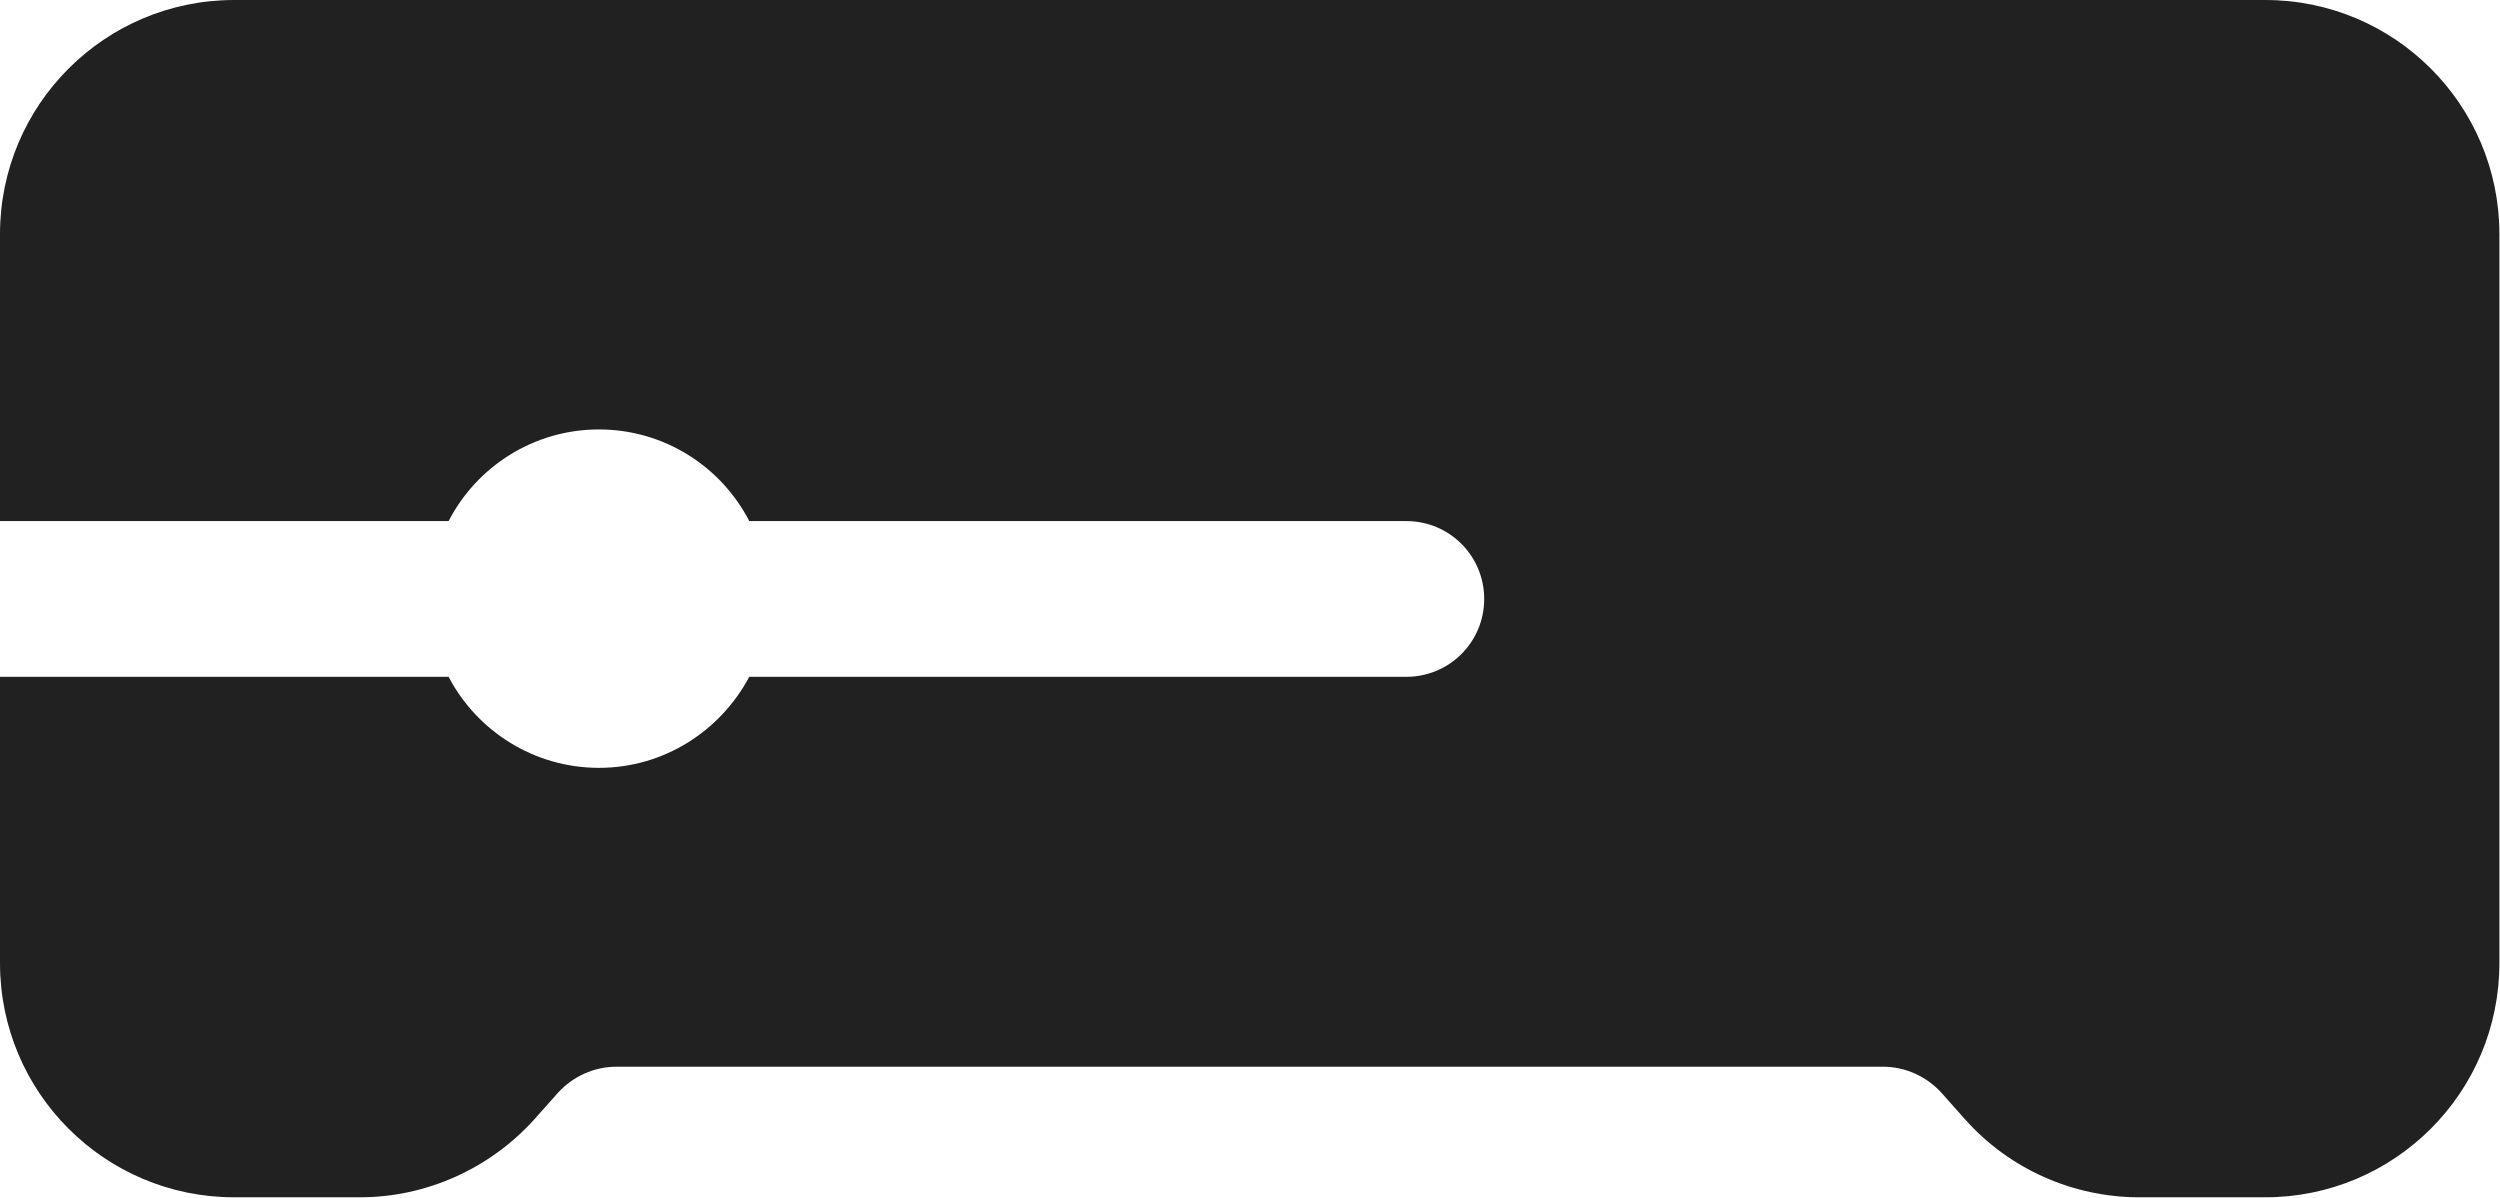 <?xml version="1.0" encoding="UTF-8"?><svg id="Layer_1" xmlns="http://www.w3.org/2000/svg" width="41.74" height="20" viewBox="0 0 41.74 20"><defs><style>.cls-1{fill:#212121;stroke-width:0px;}</style></defs><path class="cls-1" d="m0,3.91C0,1.75,1.75,0,3.91,0h33.91c2.16,0,3.91,1.75,3.91,3.91v12.17c0,2.16-1.75,3.91-3.91,3.91h-2.1c-1.11,0-2.17-.47-2.91-1.3l-.4-.45c-.25-.27-.6-.43-.97-.43H10.29c-.37,0-.72.16-.97.43l-.4.45c-.74.82-1.8,1.3-2.91,1.3h-2.1c-2.16,0-3.91-1.75-3.91-3.91v-4.78h7.49c.47.9,1.42,1.52,2.51,1.52s2.03-.62,2.51-1.52h10.97c.72,0,1.3-.58,1.3-1.3s-.58-1.3-1.3-1.3h-10.97c-.47-.91-1.42-1.53-2.51-1.53s-2.04.62-2.51,1.53H0V3.91Z"/></svg>